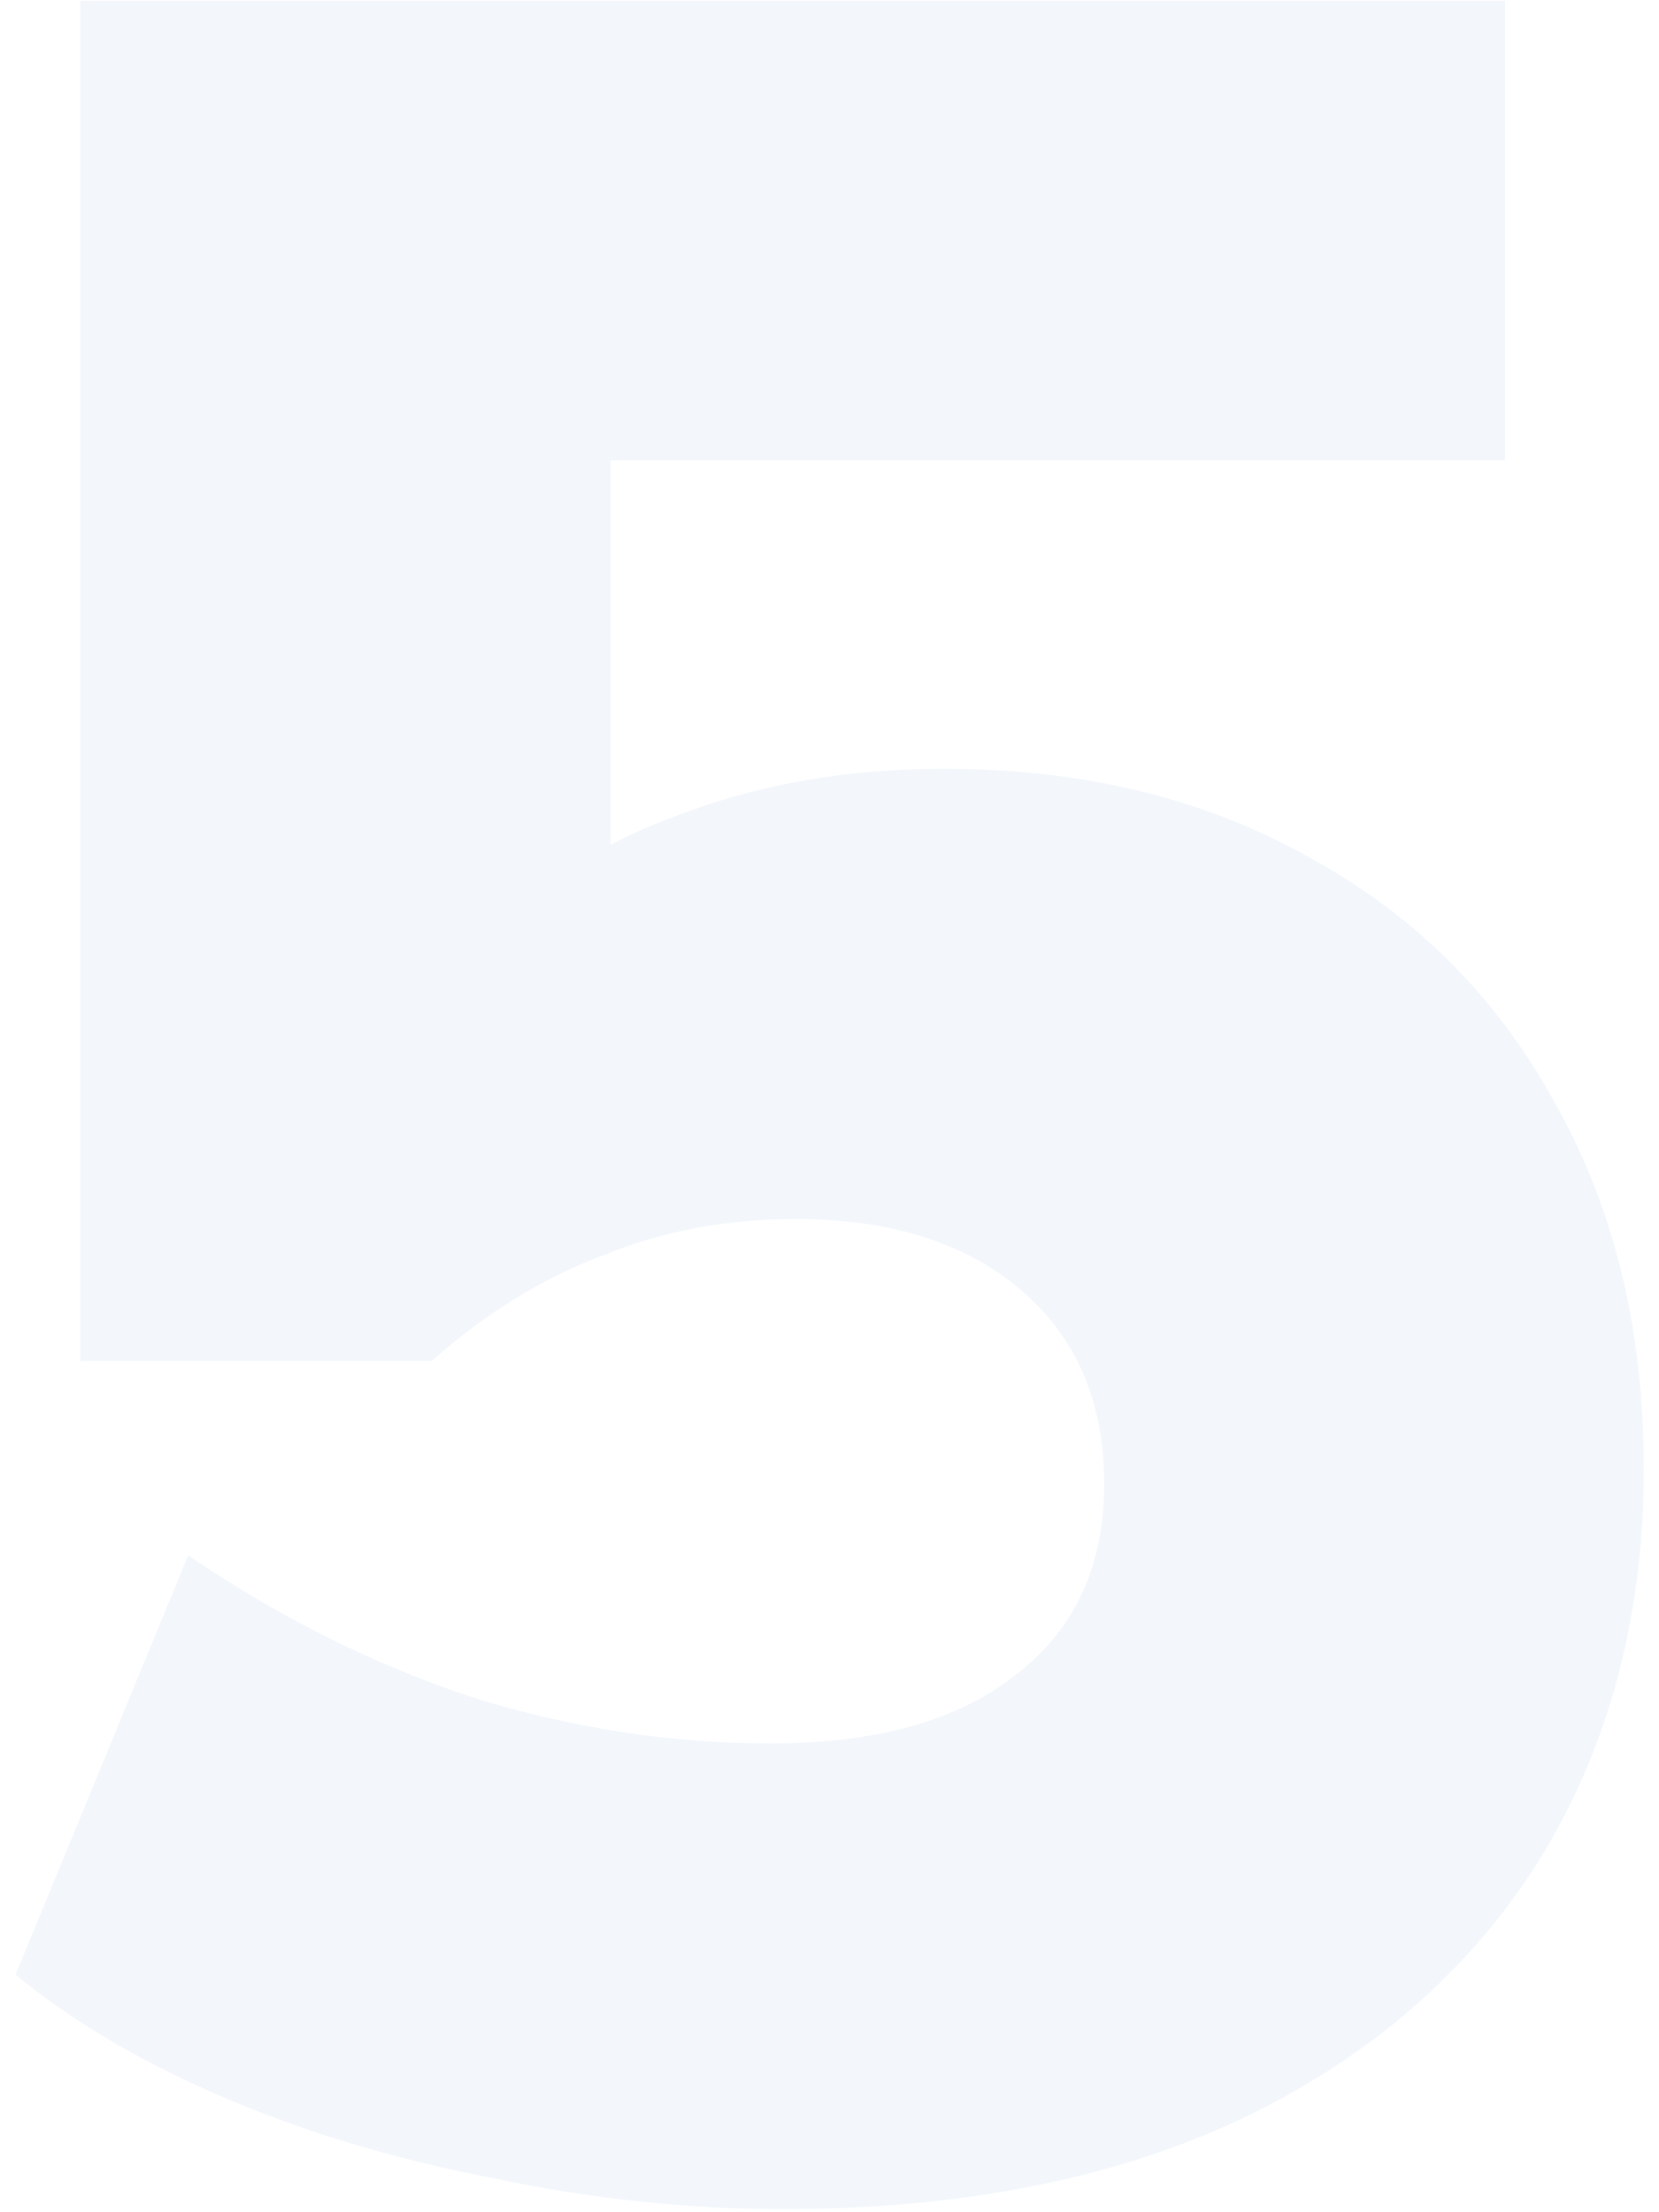 <?xml version="1.0" encoding="UTF-8"?>
<svg xmlns="http://www.w3.org/2000/svg" width="78" height="104" viewBox="0 0 78 104" fill="none">
  <path d="M36.832 103.855C32.288 103.855 27.745 103.371 23.202 102.405C18.658 101.535 14.453 100.278 10.587 98.635C6.72 96.991 3.433 95.058 0.727 92.835L8.847 73.115C13.1 76.015 17.547 78.238 22.187 79.785C26.827 81.235 31.515 81.96 36.252 81.96C41.182 81.96 45 80.896 47.707 78.77C50.51 76.643 51.912 73.646 51.912 69.78C51.912 65.913 50.607 62.868 47.997 60.645C45.387 58.421 41.858 57.31 37.412 57.31C34.125 57.31 31.08 57.89 28.277 59.05C25.473 60.113 22.815 61.756 20.302 63.98H3.772V0.035H70.762V21.64H28.712V44.405H22.767C25.087 41.698 28.132 39.668 31.902 38.315C35.672 36.865 39.828 36.14 44.372 36.14C50.945 36.14 56.697 37.541 61.627 40.345C66.557 43.051 70.375 46.87 73.082 51.8C75.885 56.73 77.287 62.481 77.287 69.055C77.287 76.015 75.643 82.153 72.357 87.47C69.07 92.69 64.382 96.75 58.292 99.65C52.298 102.453 45.145 103.855 36.832 103.855Z" fill="#0063C1" fill-opacity="0.05"></path>
</svg>
